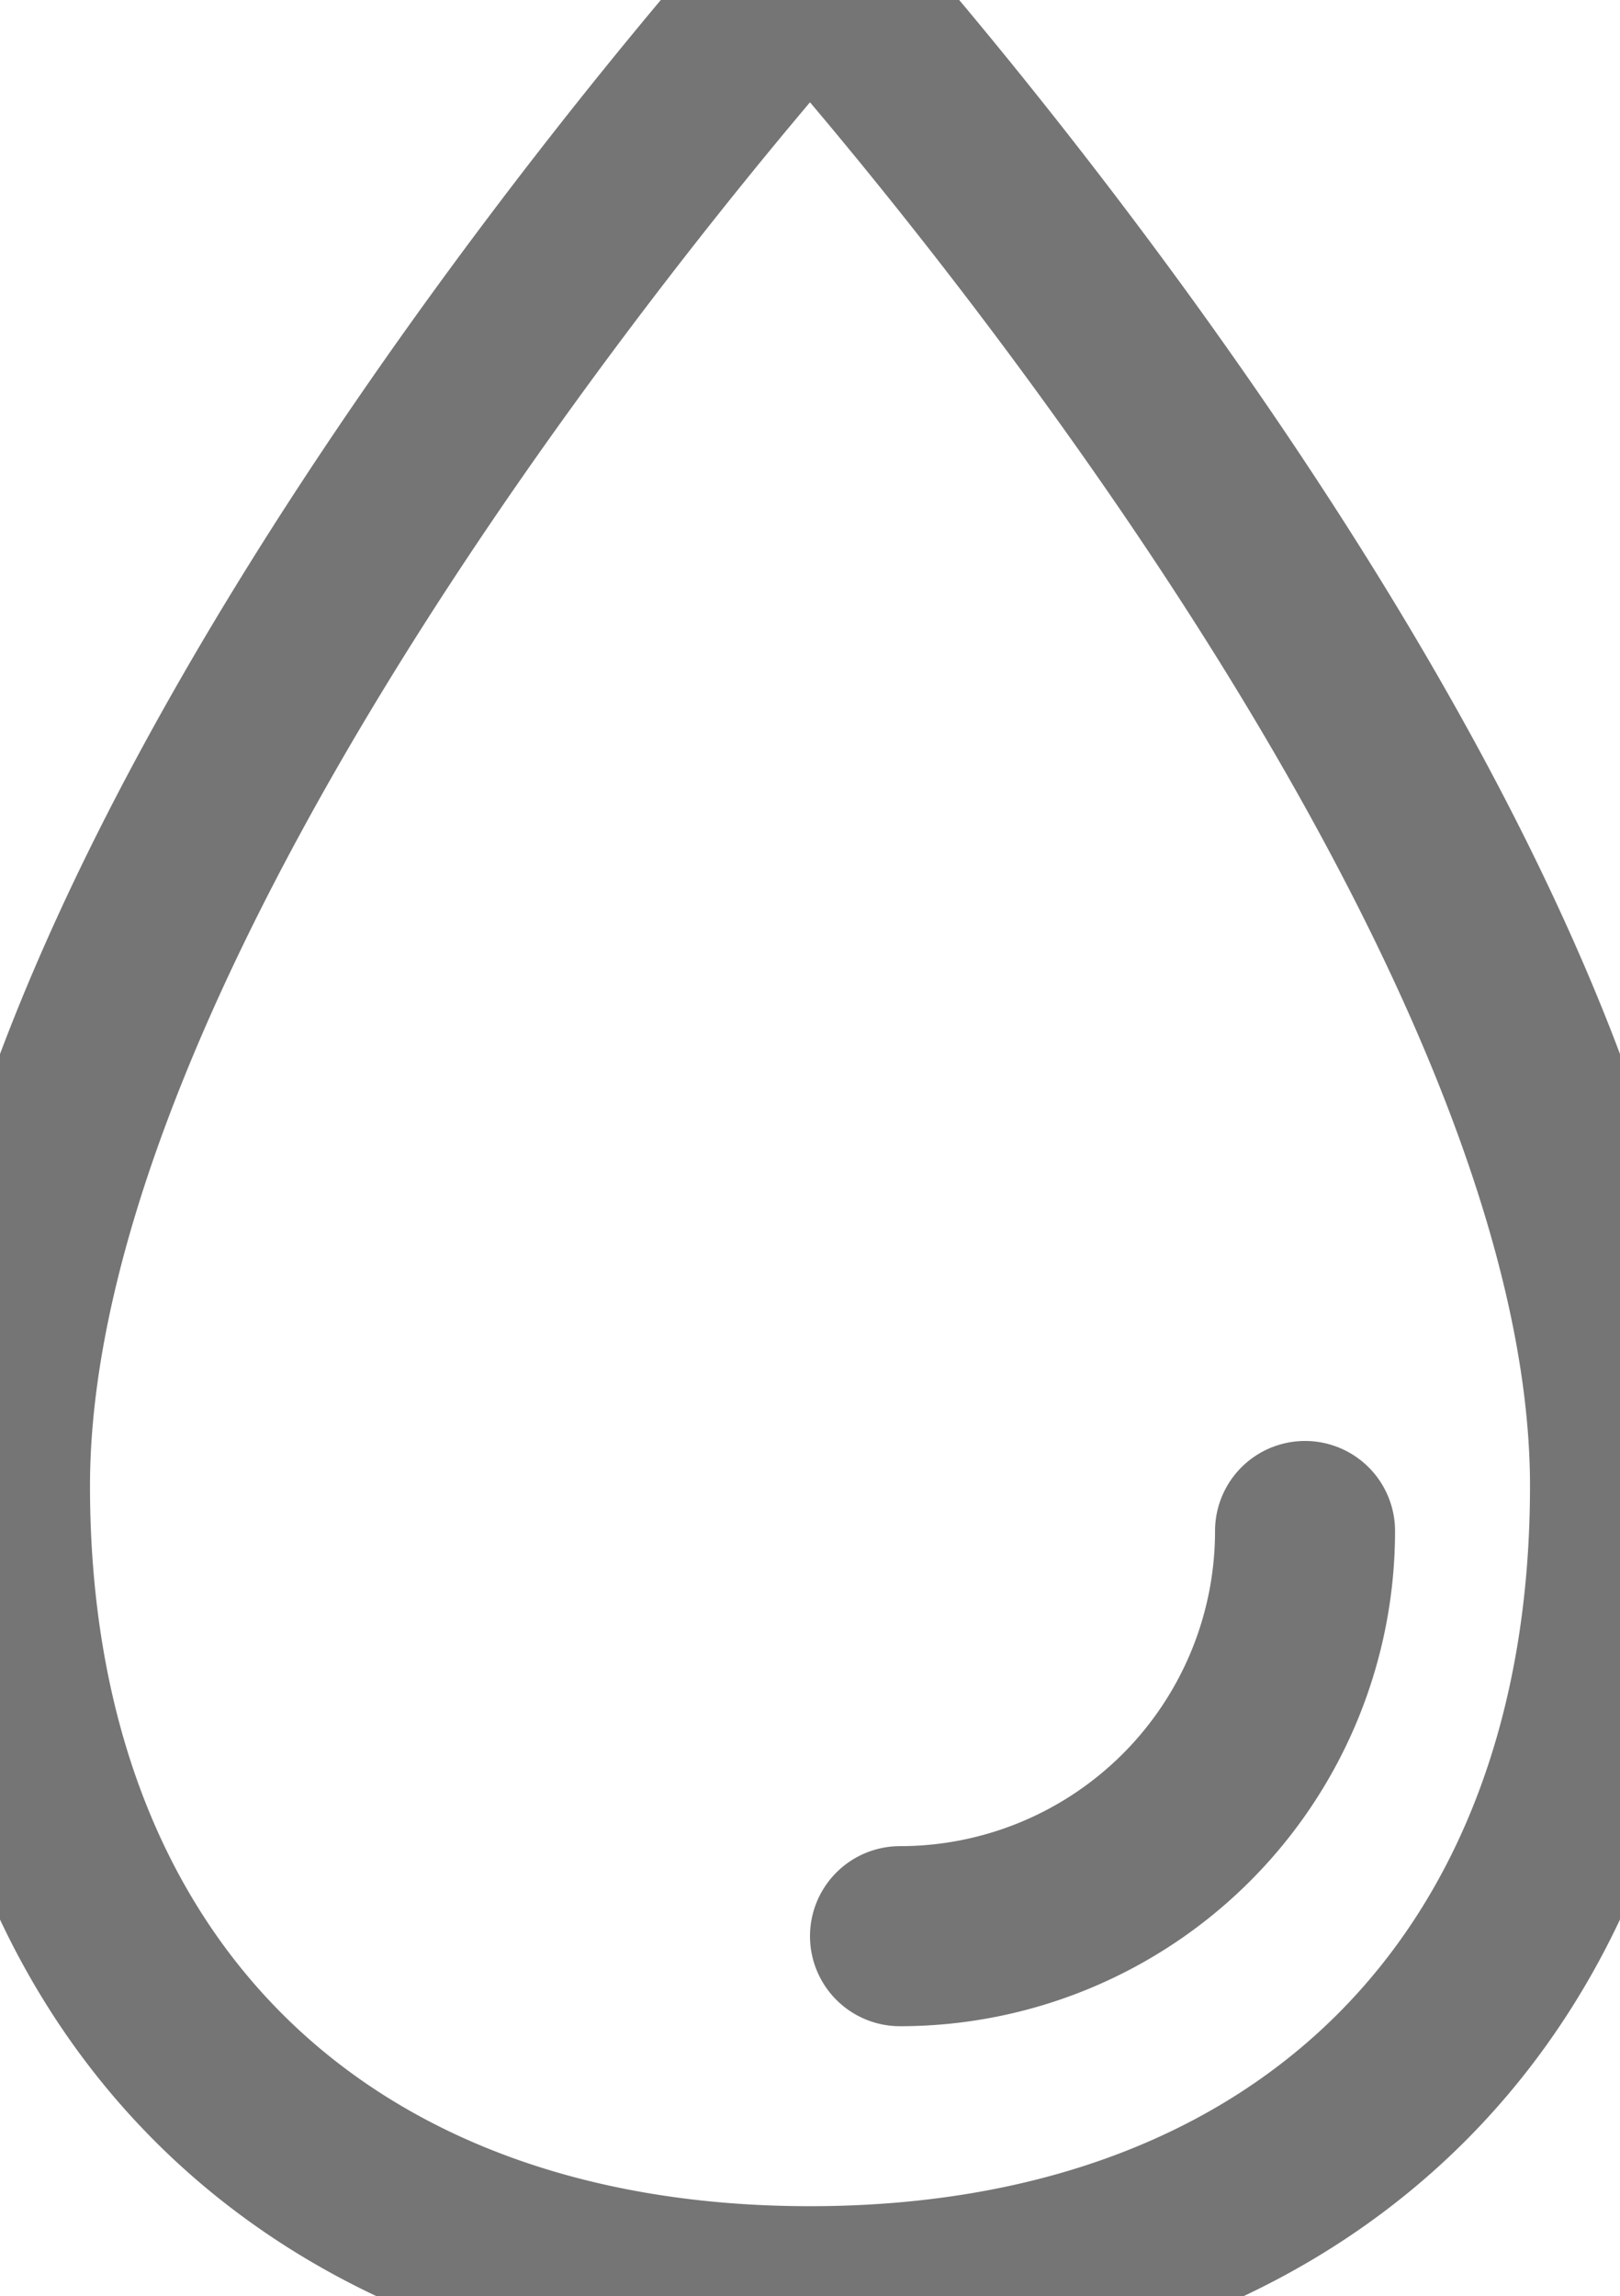 <svg xmlns="http://www.w3.org/2000/svg" width="20.25" height="28.693" viewBox="1122 1730 20.25 28.693"><g data-name="water-outline"><path d="M1142.25 1748.568c0 6.214-3.911 10.125-10.125 10.125s-10.125-3.911-10.125-10.125c0-6.668 7.258-15.669 9.484-18.273a.844.844 0 0 1 1.282 0c2.226 2.604 9.484 11.605 9.484 18.273Z" stroke-linejoin="round" stroke-linecap="round" stroke-width="2.25" stroke="#757575" fill="transparent" data-name="Trazado 2325"/><path d="M1138.313 1749.131a5.063 5.063 0 0 1-5.063 5.063" stroke-linejoin="round" stroke-linecap="round" stroke-width="2.25" stroke="#757575" fill="transparent" data-name="Trazado 2326"/></g></svg>